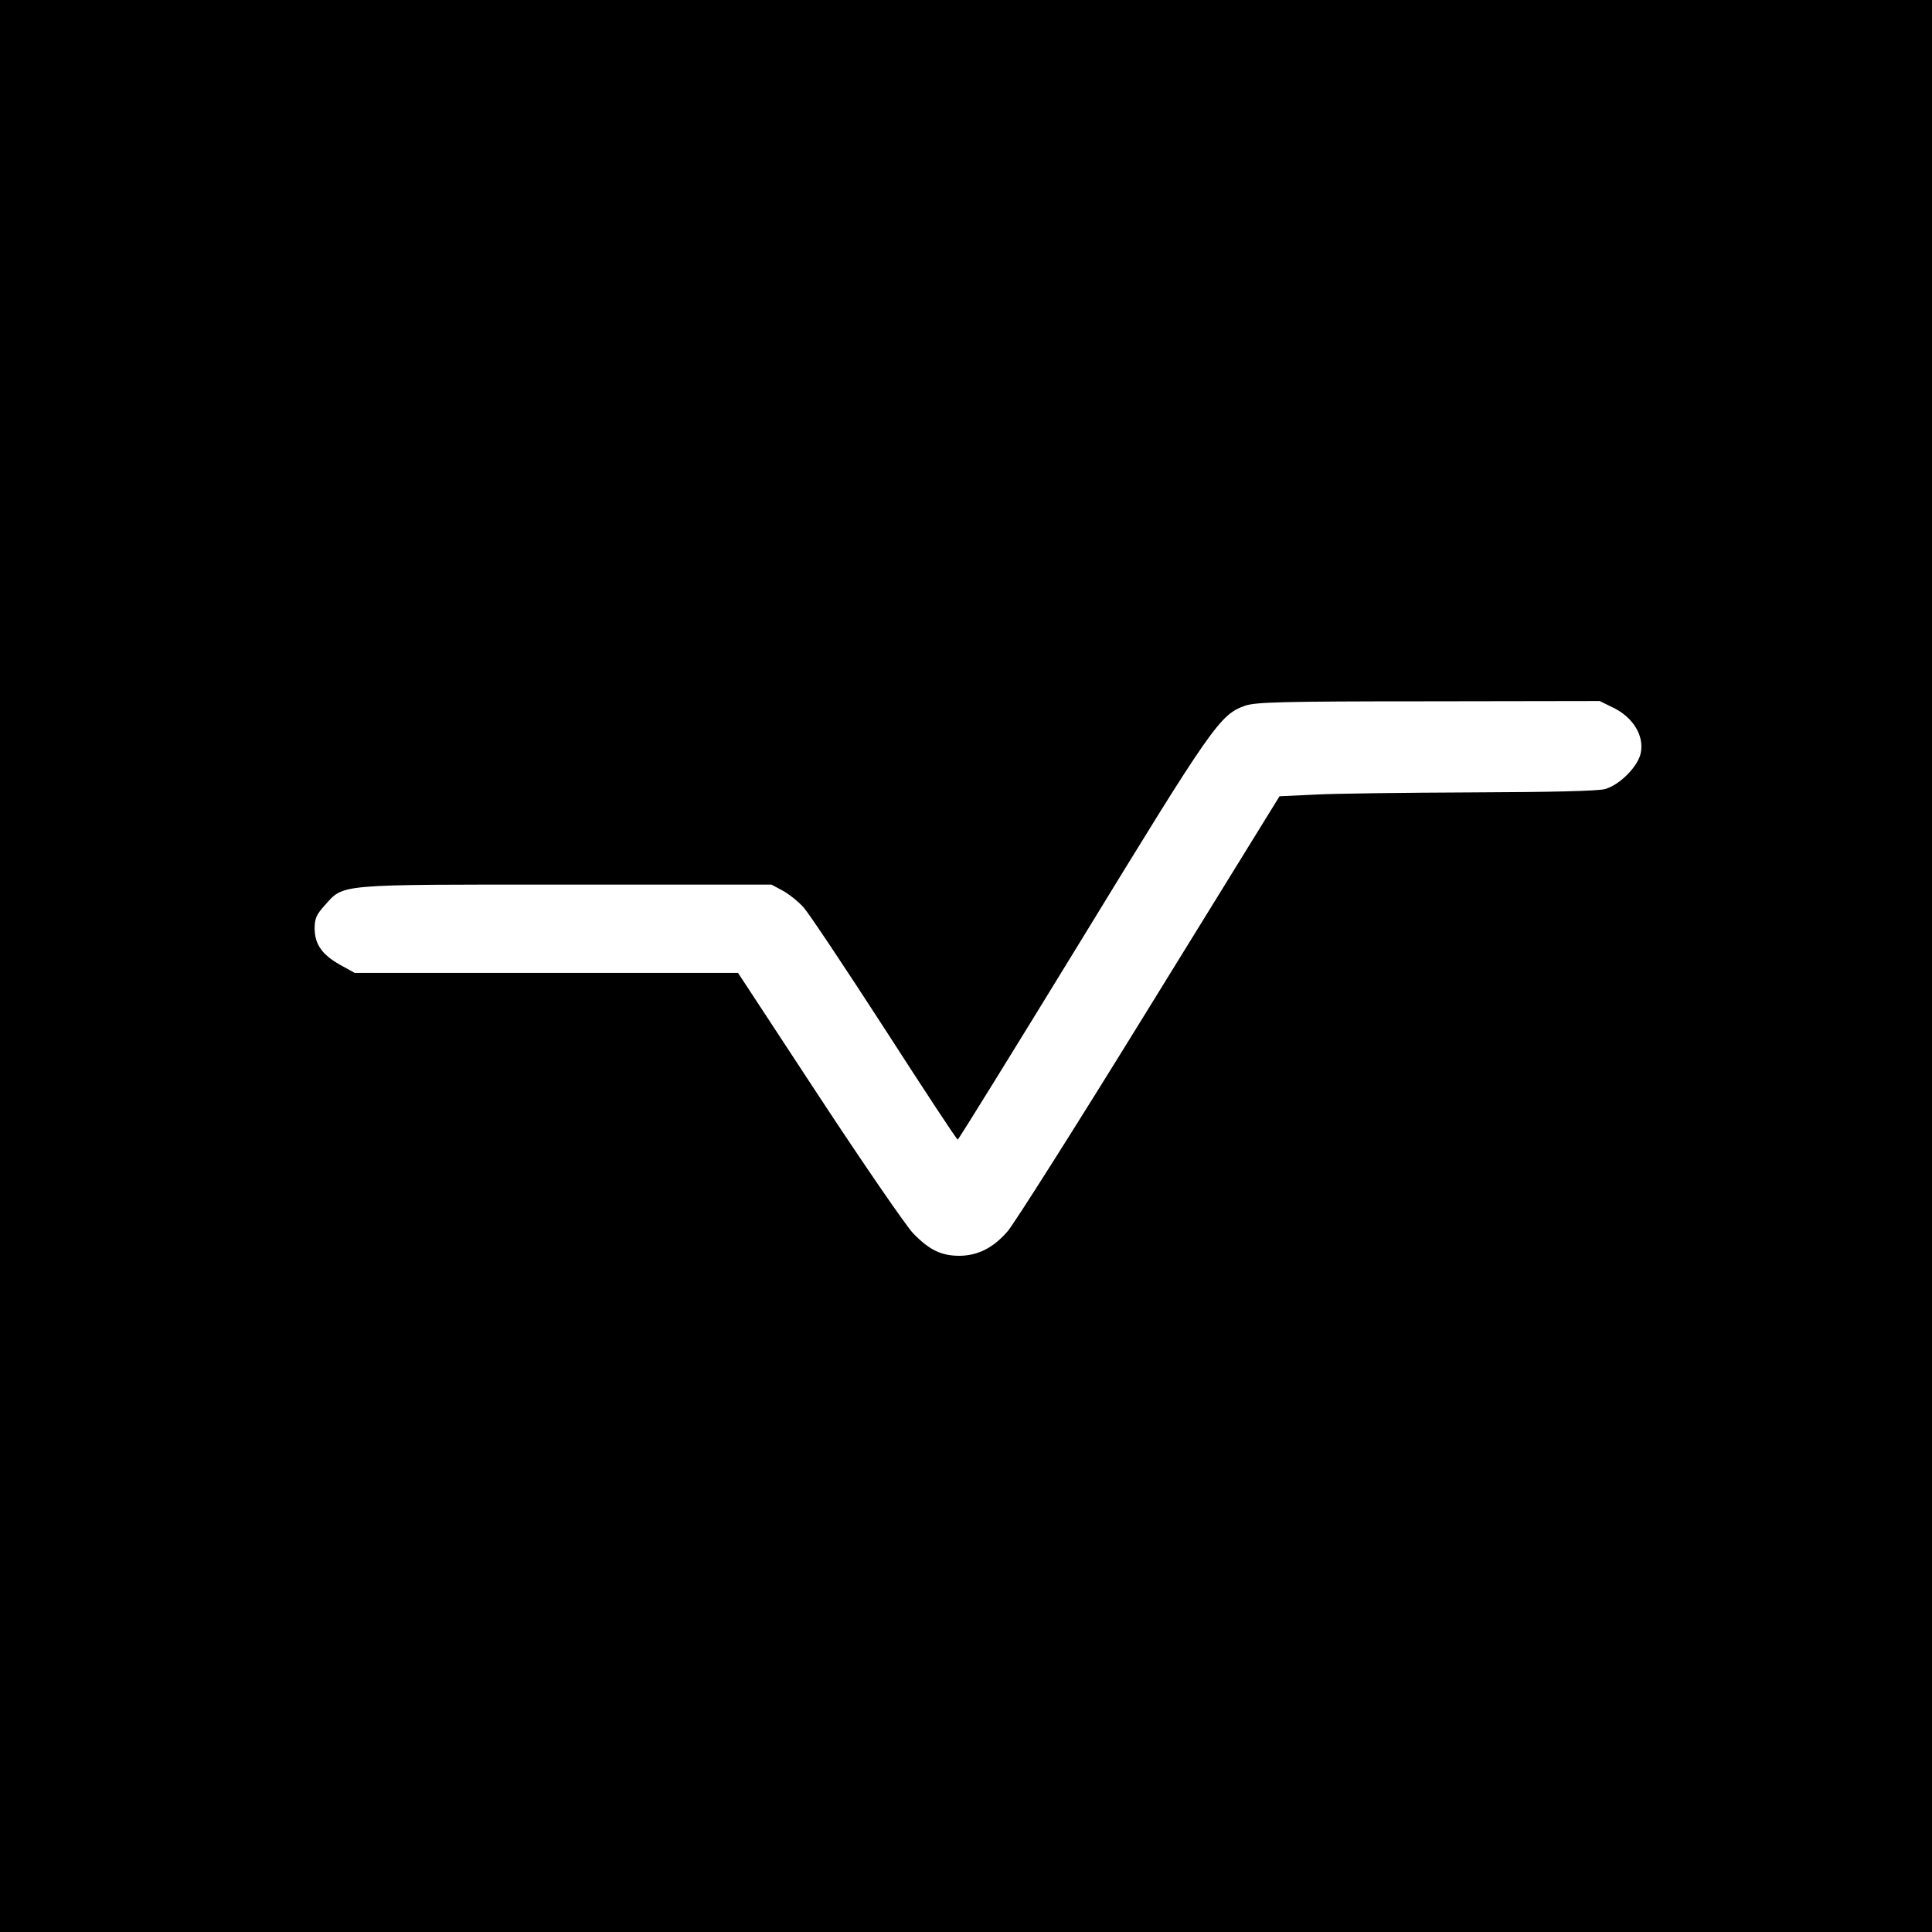 <?xml version="1.0" standalone="no"?>
<!DOCTYPE svg PUBLIC "-//W3C//DTD SVG 20010904//EN"
 "http://www.w3.org/TR/2001/REC-SVG-20010904/DTD/svg10.dtd">
<svg version="1.0" xmlns="http://www.w3.org/2000/svg"
 width="700pt" height="700pt" viewBox="0 0 700 700"
 preserveAspectRatio="xMidYMid meet">
<g transform="translate(0,700) scale(0.1,-0.1)"
fill="#000000" stroke="none">
<path d="M0 3500 l0 -3500 3500 0 3500 0 0 3500 0 3500 -3500 0 -3500 0 0
-3500z m5851 933 c67 -35 106 -99 94 -160 -9 -49 -76 -117 -130 -132 -26 -7
-192 -11 -480 -12 -242 -1 -498 -4 -570 -8 l-129 -6 -471 -763 c-258 -419
-490 -785 -514 -813 -52 -60 -107 -88 -174 -89 -67 0 -110 21 -169 82 -27 29
-181 253 -342 498 l-292 445 -694 0 -695 0 -54 30 c-64 36 -91 74 -91 132 0
35 7 50 36 82 71 79 35 76 874 76 l745 0 41 -22 c22 -12 56 -39 75 -60 19 -21
151 -219 294 -440 143 -222 262 -403 265 -402 3 0 205 327 450 727 472 772
500 813 591 845 38 13 129 16 665 16 l620 1 55 -27z"/>
</g>
</svg>
